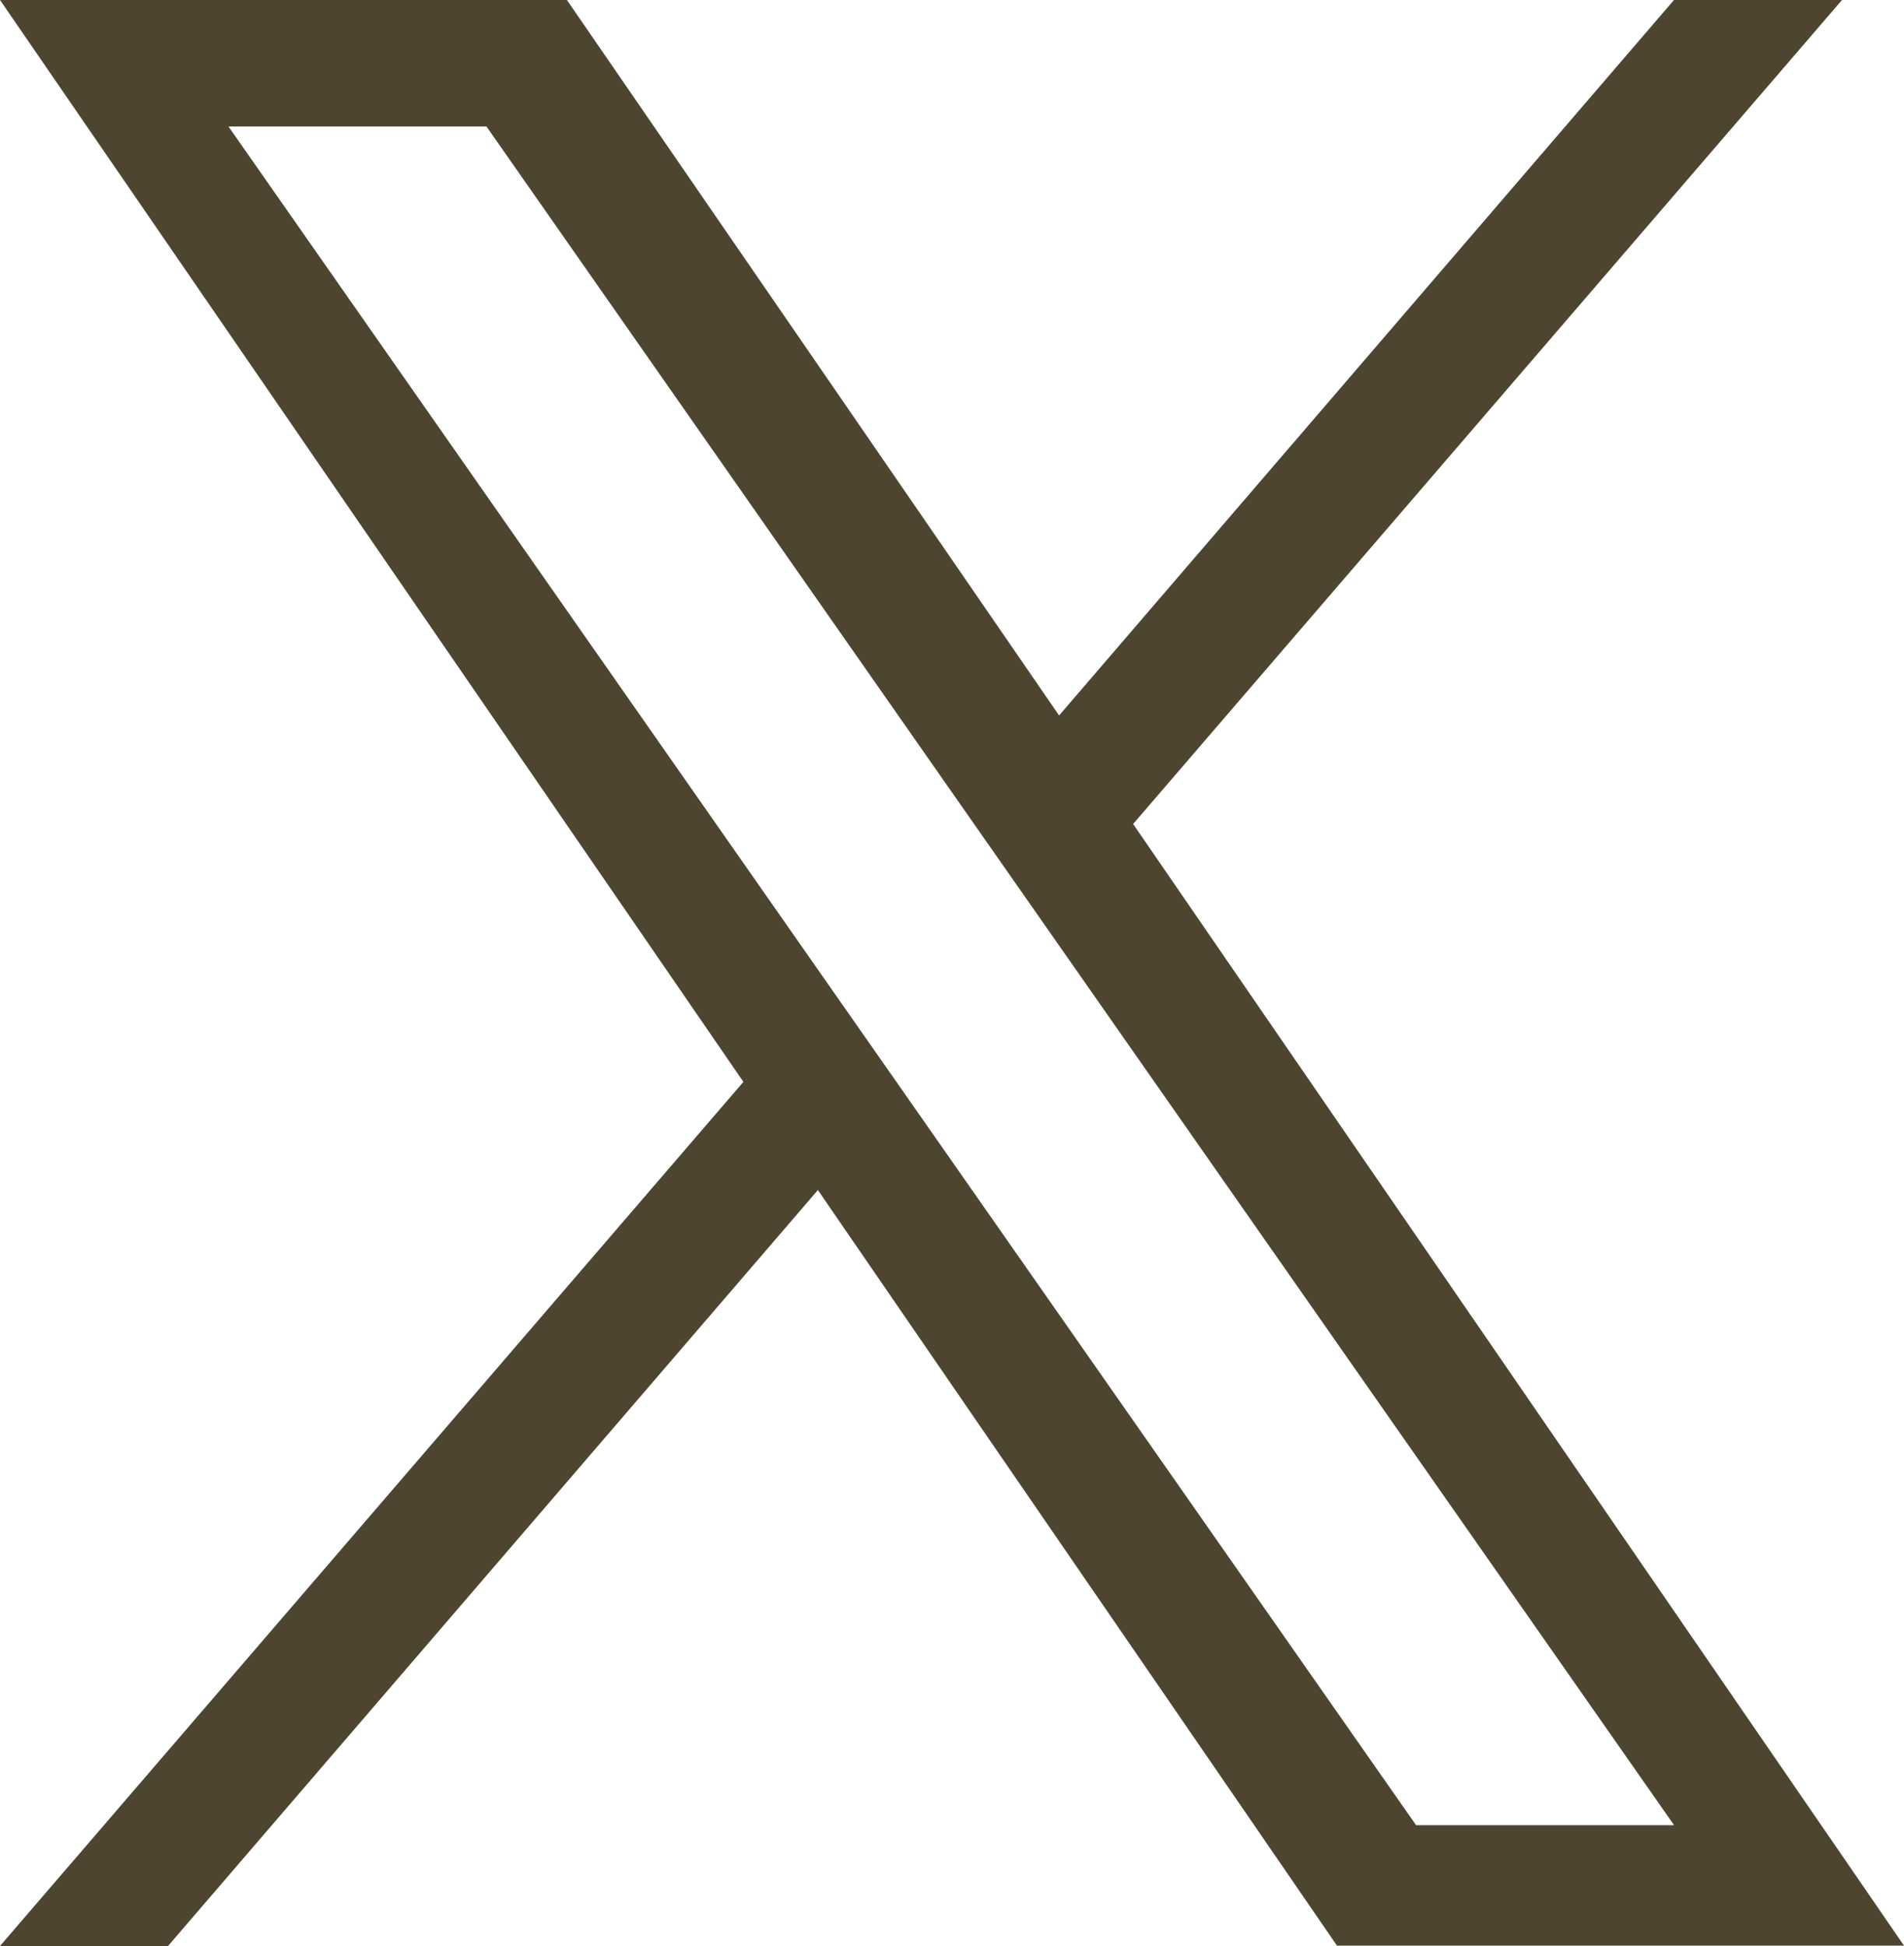 <svg xmlns="http://www.w3.org/2000/svg" width="16" height="16.352" viewBox="0 0 16 16.352"><path d="M9.522,6.924,15.479,0H14.067L8.9,6.012,4.764,0H0L6.247,9.091,0,16.352H1.412L6.873,10l4.362,6.349H16L9.522,6.924ZM7.589,9.171l-.633-.905L1.92,1.063H4.088L8.152,6.876l.633.905,5.283,7.556H11.9L7.589,9.171Z" fill="#4e4531"/></svg>